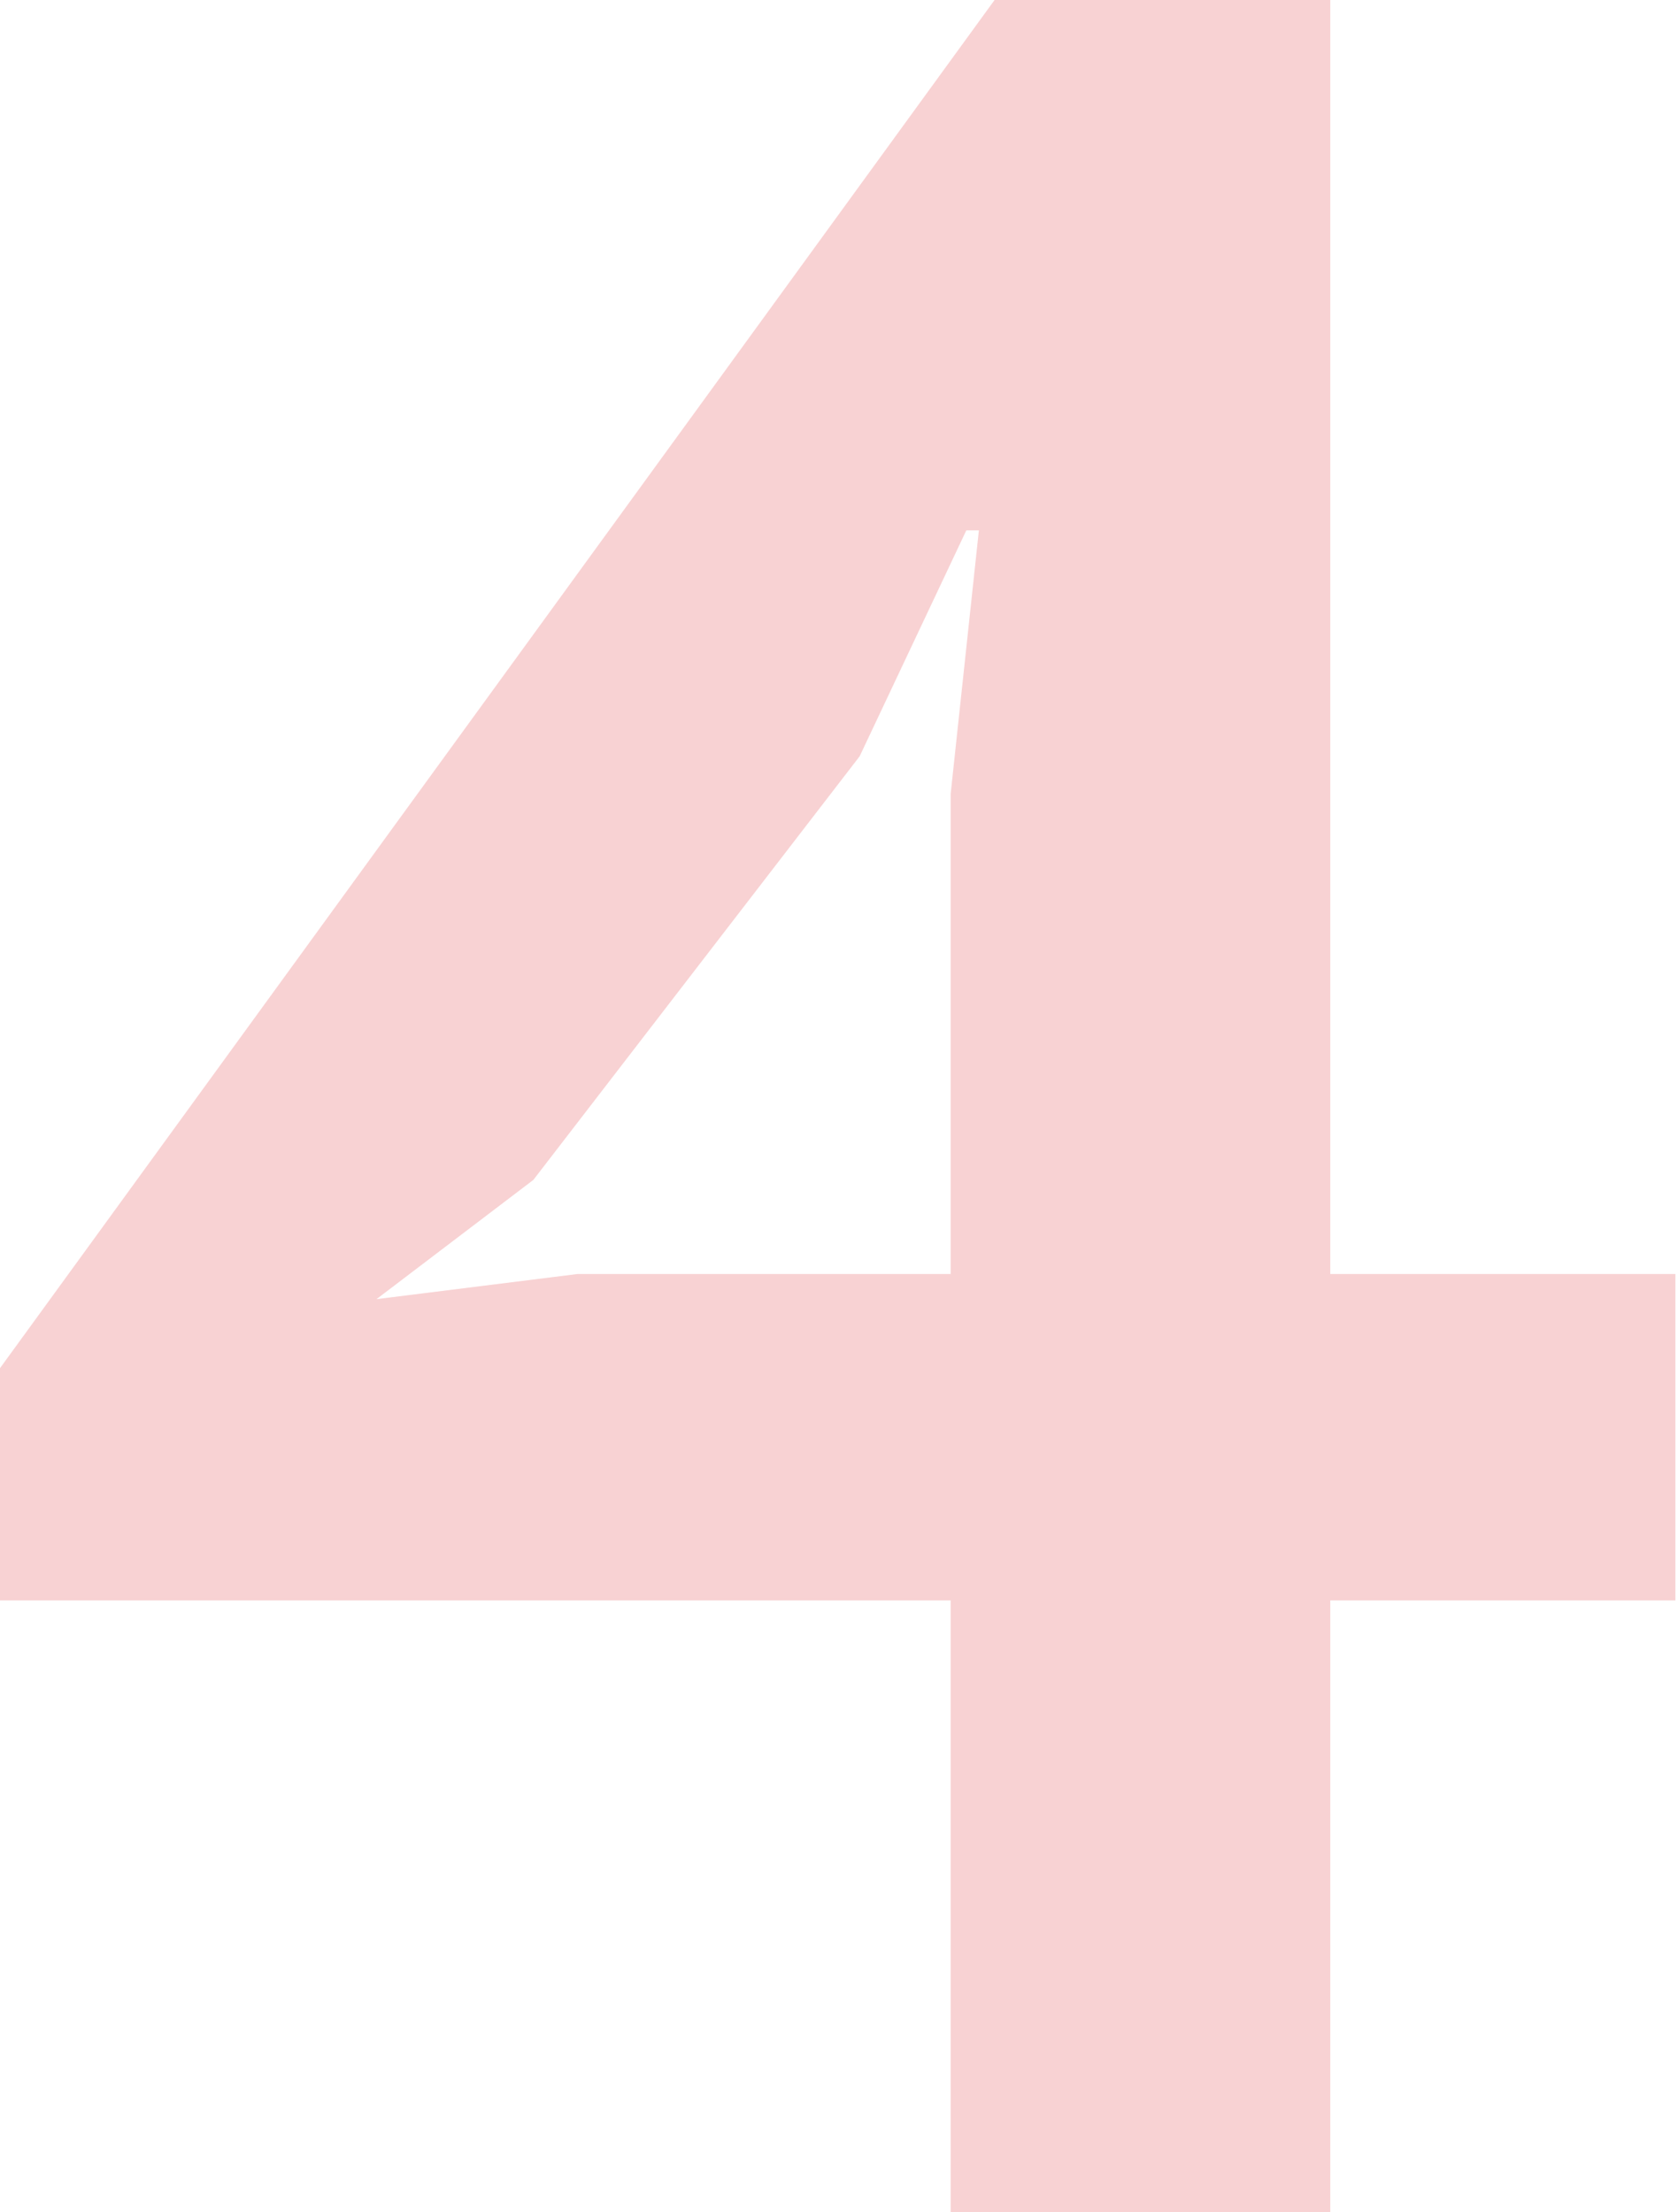 <?xml version="1.0" encoding="UTF-8"?> <svg xmlns="http://www.w3.org/2000/svg" width="352" height="464" viewBox="0 0 352 464" fill="none"> <path opacity="0.2" d="M351.455 335.66H279.058V464H199.421V335.66H0V286.956L208.635 0H279.058V267.211H351.455V335.66ZM199.421 166.513L205.345 111.228H202.712L180.335 158.616L111.887 247.467L78.979 272.477L121.101 267.211H199.421V166.513Z" fill="#DE1F26"></path> </svg> 